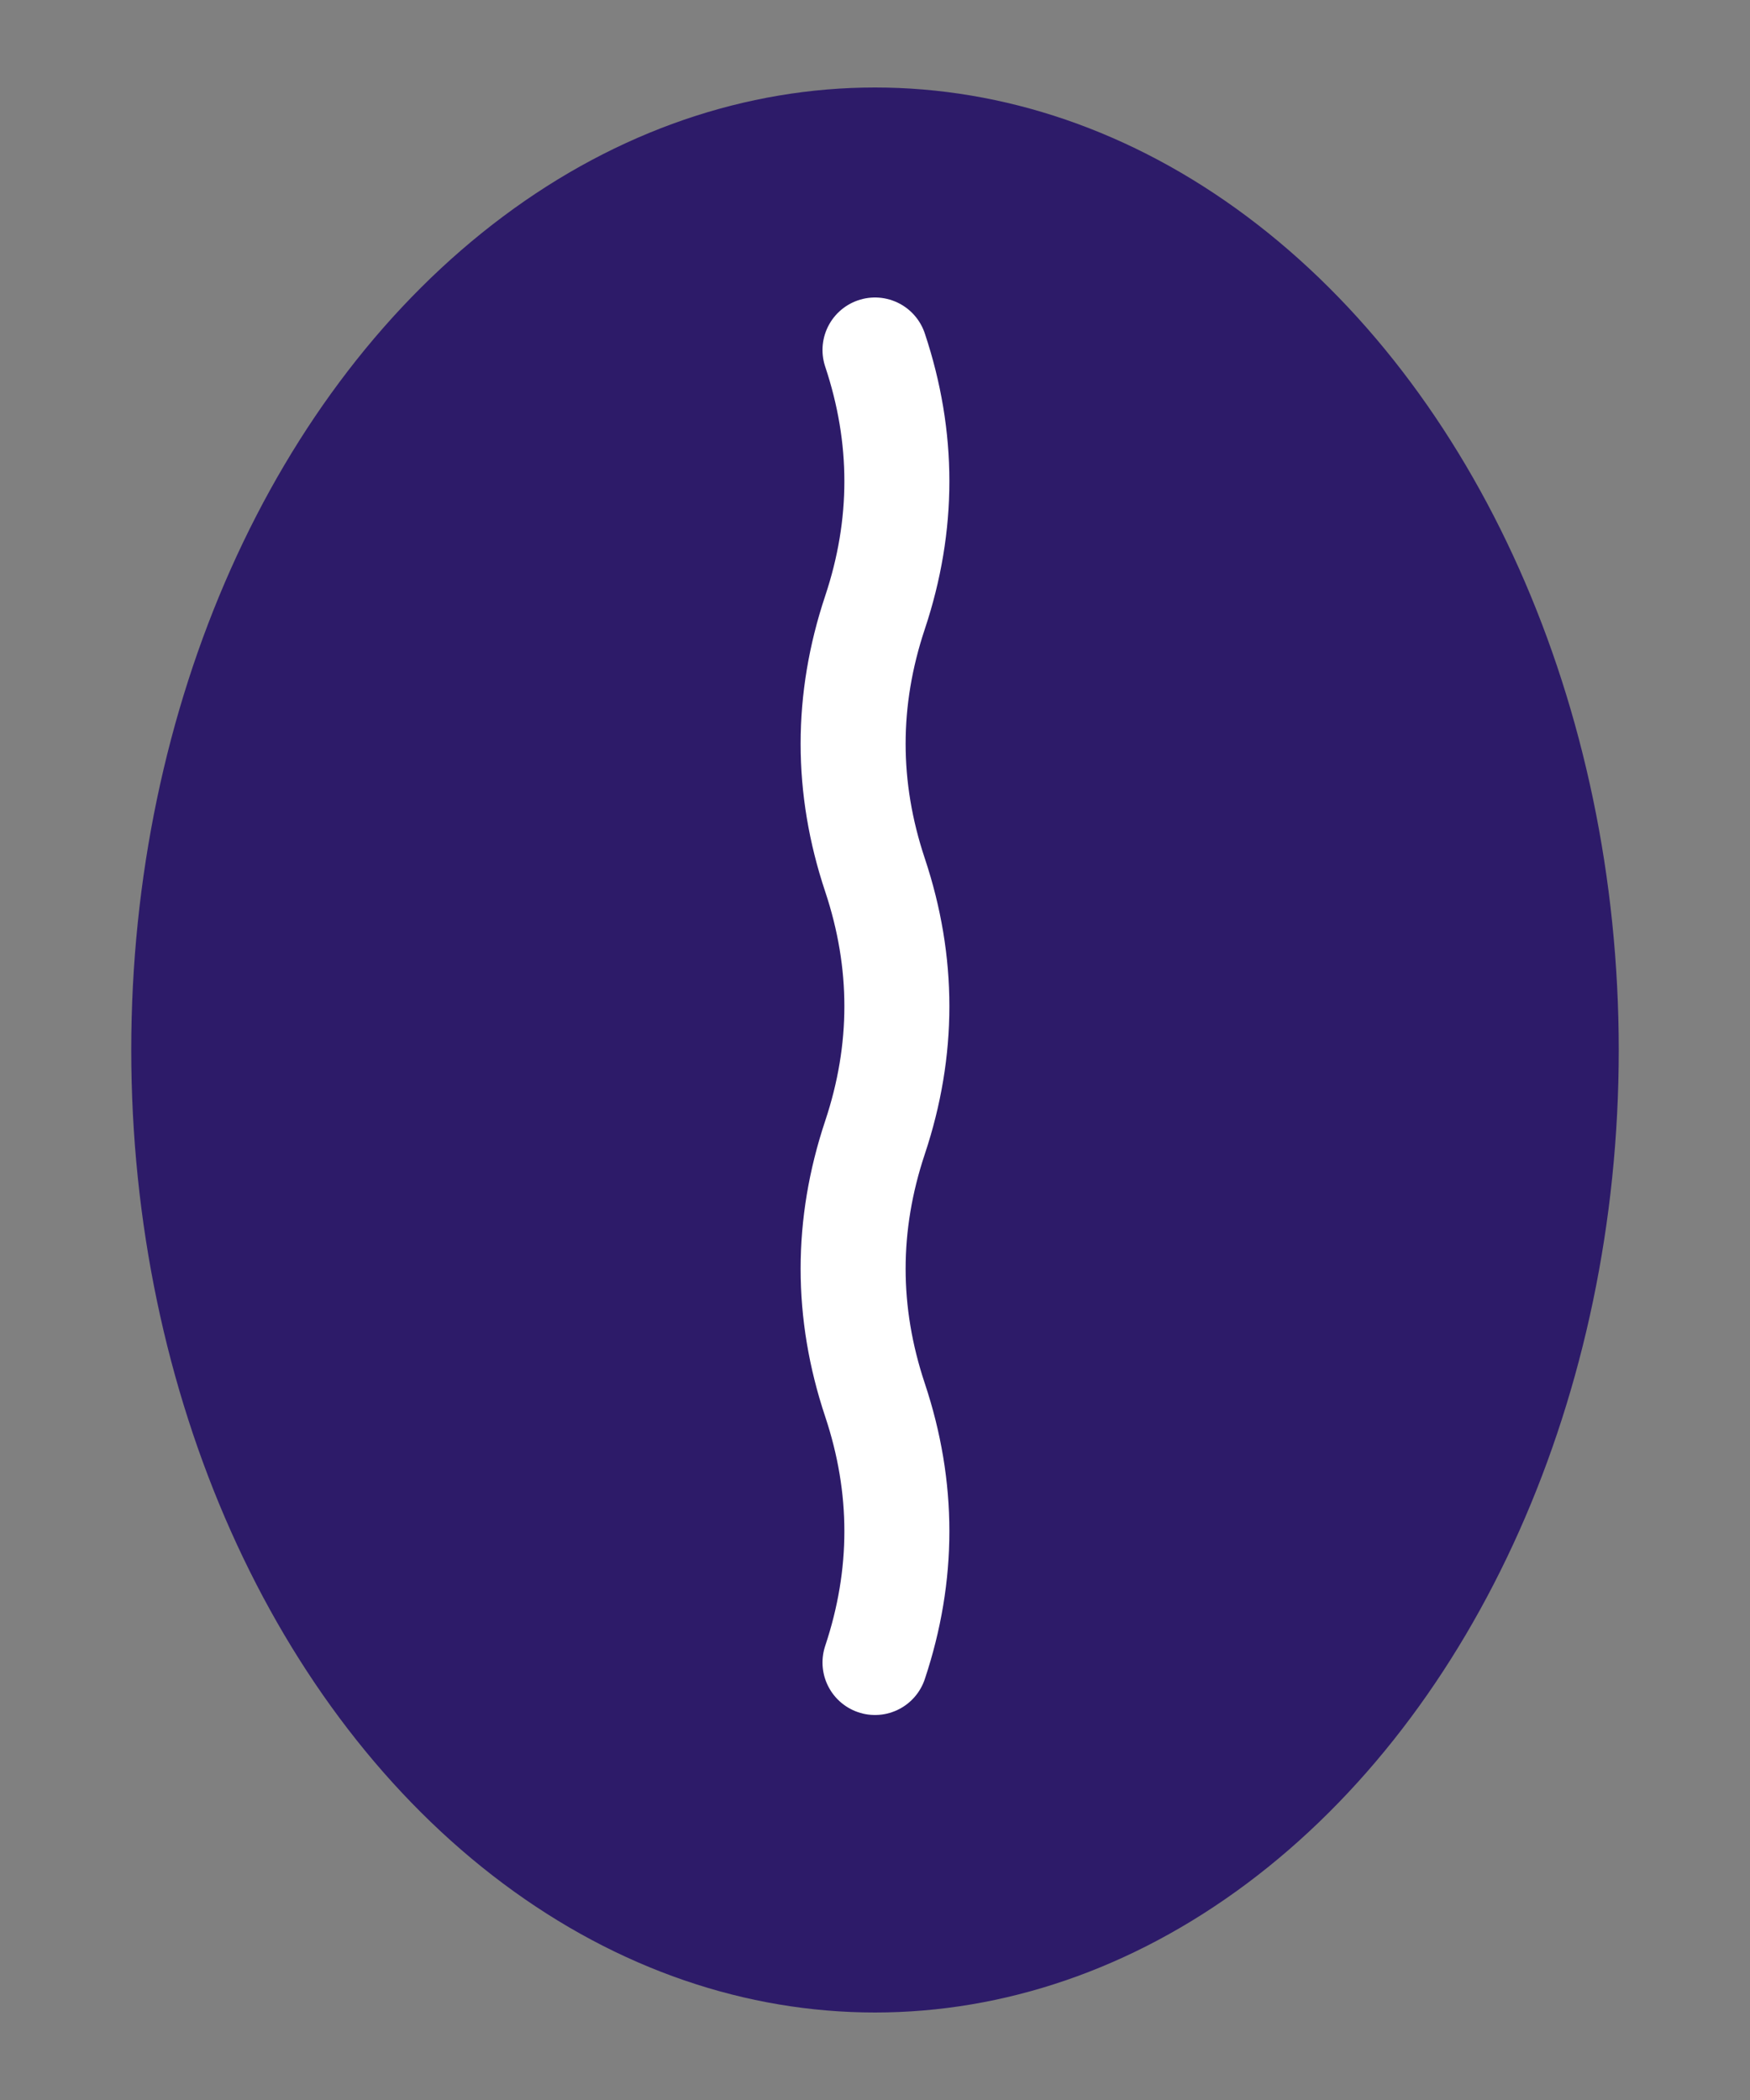 <svg viewBox="0 0 200 240" xmlns="http://www.w3.org/2000/svg">
  <rect x="0" y="0" width="200" height="240" fill="#808080" stroke="none"/>
  <!-- Purple oval background -->
  <ellipse cx="100" cy="120" rx="85" ry="110" fill="#2D1B69"/>
  
  <!-- White wavy line -->
  <path d="M 100 40 Q 105 55 100 70 Q 95 85 100 100 Q 105 115 100 130 Q 95 145 100 160 Q 105 175 100 190" stroke="white" stroke-width="12" fill="none" stroke-linecap="round" stroke-linejoin="round"/>
</svg>